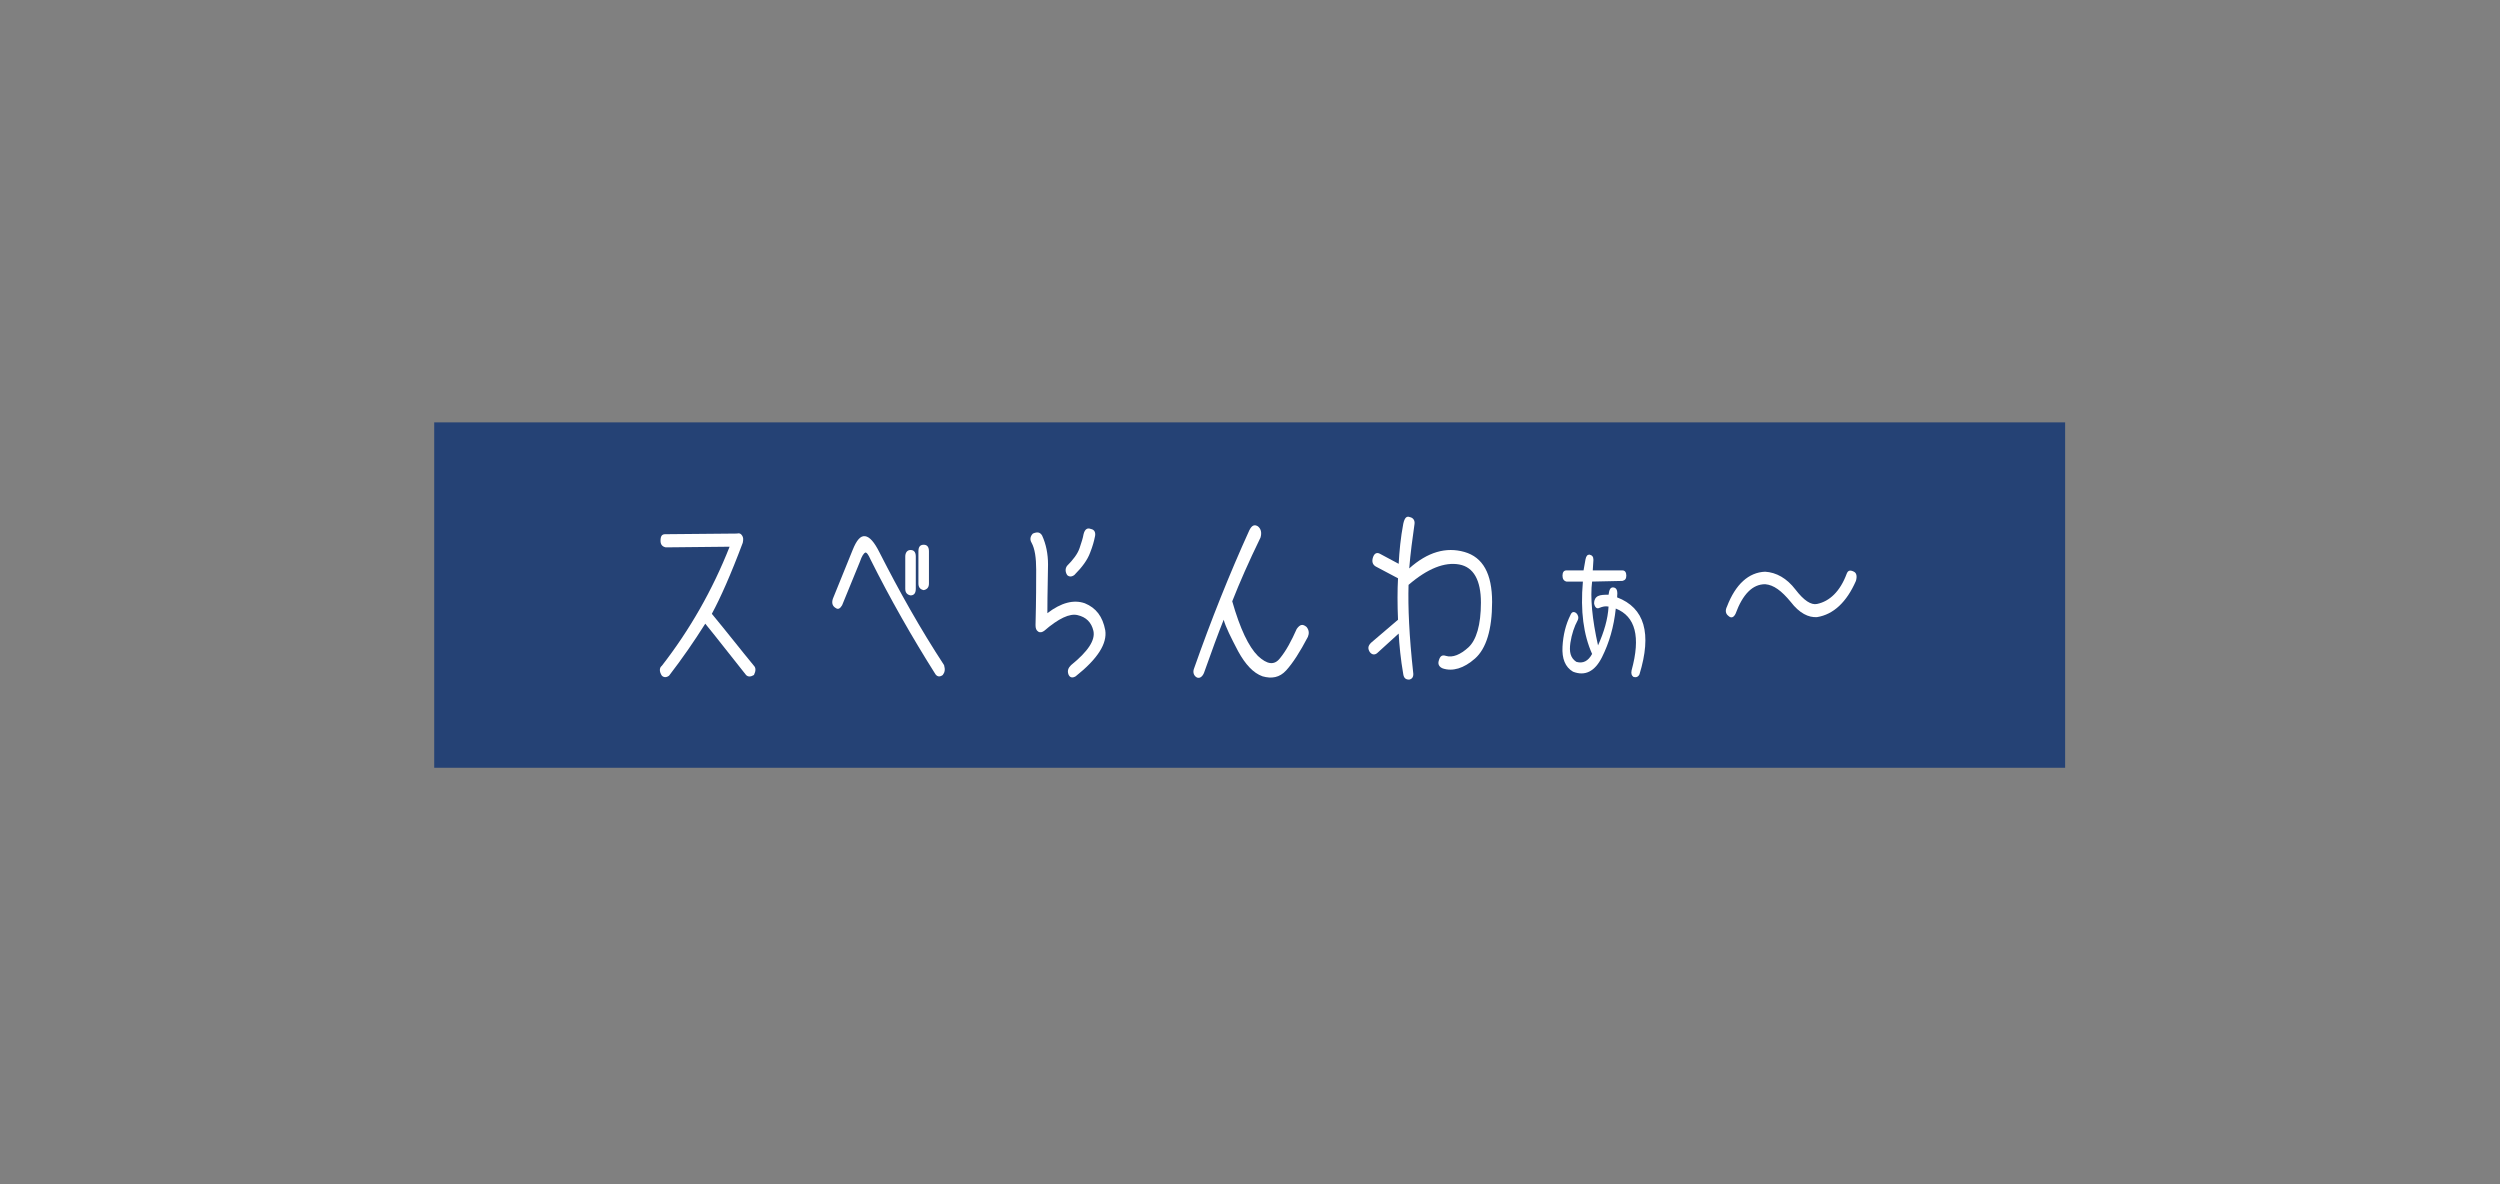<?xml version="1.0" encoding="utf-8"?>
<!-- Generator: Adobe Illustrator 27.9.0, SVG Export Plug-In . SVG Version: 6.00 Build 0)  -->
<svg version="1.1" id="_レイヤー_1" xmlns="http://www.w3.org/2000/svg" xmlns:xlink="http://www.w3.org/1999/xlink" x="0px"
	 y="0px" viewBox="0 0 380 180" style="enable-background:new 0 0 380 180;" xml:space="preserve">
<rect x="0" y="0" width="380" height="180" fill="#808080" stroke="none"/>
<style type="text/css">
	.st0{fill:#254275;}
	.st1{fill:#FFFFFF;}
	.st2{fill:none;}
</style>
<rect x="66" y="64.2" class="st0" width="247.9" height="52.5"/>
<path class="st1" d="M114.6,102.6c-0.5,0.3-0.9,0.3-1.2,0c-2.4-3-4.4-5.6-6.2-7.8c-1.7,2.7-3.5,5.3-5.5,7.9c-0.4,0.3-0.8,0.3-1.1,0
	c-0.4-0.6-0.4-1.2,0-1.5c4.2-5.4,7.7-11.5,10.3-18.1l-9.7,0.1c-0.5-0.1-0.8-0.4-0.8-1c0-0.7,0.2-1,0.7-1l10.9-0.1
	c0.4-0.1,0.6,0,0.8,0.3s0.2,0.6,0.1,1.1c-1.8,4.8-3.4,8.4-4.7,10.8c2.4,2.9,4.5,5.6,6.4,7.9C114.9,101.5,114.9,102,114.6,102.6
	L114.6,102.6z"/>
<path class="st1" d="M143.3,102.6c-0.4,0.3-0.8,0.3-1.1-0.1c-3.6-5.7-6.9-11.5-9.9-17.5c-0.3-0.7-0.6-1.1-0.8-1s-0.5,0.5-0.8,1.4
	c-0.9,2.2-1.8,4.4-2.7,6.6c-0.3,0.5-0.6,0.7-1,0.4c-0.5-0.3-0.6-0.8-0.4-1.4c1-2.5,2-4.9,3-7.4c0.6-1.5,1.2-2.2,1.9-2.1
	c0.7,0.1,1.4,0.9,2.2,2.5c3,5.9,6.2,11.6,9.8,17.1C143.7,101.8,143.6,102.2,143.3,102.6L143.3,102.6z M138.4,83.6
	c0.5,0,0.8,0.3,0.8,1v4.9c0,0.7-0.3,1-0.8,1c-0.5-0.1-0.8-0.4-0.8-1v-4.9C137.6,84,137.9,83.6,138.4,83.6z M140.4,82.8
	c0.5,0,0.8,0.3,0.8,1v4.9c0,0.6-0.3,0.9-0.8,1c-0.5-0.1-0.8-0.4-0.8-1v-4.9C139.6,83.2,139.8,82.8,140.4,82.8z"/>
<path class="st1" d="M158.4,81.4c0.6,1.3,0.9,2.8,0.9,4.4s-0.1,4.1-0.1,7.4c2.1-1.6,4-2.1,5.7-1.5c1.7,0.7,2.7,2,3.1,4.1
	c0.3,2-1.1,4.3-4.5,7c-0.5,0.3-0.9,0.2-1.1-0.3c-0.2-0.6,0-1,0.4-1.4c2.6-2.1,3.7-3.8,3.4-5.2c-0.3-1.3-1.1-2.1-2.4-2.4
	c-1.2-0.3-2.9,0.5-5.1,2.4c-0.3,0.2-0.6,0.3-0.9,0.1s-0.4-0.5-0.4-1c0.1-3.8,0.1-6.7,0.1-8.4c0-1.8-0.2-3.2-0.7-4.1
	c-0.3-0.5-0.2-1,0.2-1.4C157.7,80.8,158.1,80.9,158.4,81.4L158.4,81.4z M166.4,81.7c-0.1,0.5-0.3,1.3-0.7,2.3
	c-0.4,1.1-1.2,2.2-2.4,3.4c-0.4,0.3-0.8,0.3-1.1,0c-0.3-0.5-0.3-1,0-1.4c0.9-0.9,1.6-1.8,1.9-2.7s0.5-1.5,0.6-2.1
	c0.2-0.8,0.6-1,1.1-0.8C166.4,80.5,166.6,81,166.4,81.7L166.4,81.7z"/>
<path class="st1" d="M191.2,80c0.5,0.4,0.6,1,0.4,1.7c-1.8,3.7-3.2,6.9-4.3,9.7c1.2,4.2,2.5,6.9,3.9,8.3c1.4,1.3,2.5,1.5,3.4,0.3
	c0.9-1.1,1.7-2.6,2.5-4.4c0.5-0.7,0.9-0.8,1.5-0.3c0.4,0.5,0.4,1,0.2,1.5c-1.2,2.3-2.3,4-3.3,5.1c-1,1.1-2.2,1.3-3.6,0.9
	c-1.4-0.5-2.6-1.8-3.7-3.8c-1.1-2.1-1.9-3.7-2.2-4.8c-0.8,2-1.8,4.7-3,8.1c-0.3,0.7-0.8,0.9-1.2,0.6c-0.4-0.3-0.5-0.8-0.3-1.3
	c2.6-7.4,5.4-14.4,8.4-21C190.3,79.8,190.7,79.7,191.2,80L191.2,80z"/>
<path class="st1" d="M214.3,78.6c0.5,0.1,0.8,0.5,0.7,1.1c-0.3,2.1-0.6,4.3-0.8,6.7c2.8-2.5,5.6-3.3,8.4-2.5s4.2,3.3,4.2,7.6
	c0,4.2-0.9,7.1-2.6,8.6c-1.7,1.5-3.4,2-4.9,1.5c-0.5-0.2-0.8-0.6-0.6-1.2c0.2-0.7,0.5-0.9,1.1-0.7c1,0.3,2.2-0.2,3.4-1.3
	s1.9-3.4,1.9-6.8c0-3.4-1.1-5.4-3.3-5.8c-2.2-0.4-4.8,0.6-7.7,3.1c-0.1,3.4,0.1,7.8,0.7,13.3c0.1,0.6-0.1,1-0.6,1.1
	c-0.5,0-0.8-0.2-0.9-0.8c-0.4-2.3-0.6-4.4-0.7-6.2l-3.3,3c-0.4,0.3-0.8,0.2-1.1-0.2c-0.3-0.5-0.3-0.9,0.2-1.4l4.1-3.5
	c-0.1-2.3-0.1-4.5,0-6.3l-3.4-1.8c-0.5-0.3-0.6-0.8-0.4-1.4c0.2-0.6,0.6-0.8,1.1-0.5l2.8,1.5c0.1-1.9,0.3-4,0.7-6.1
	C213.5,78.7,213.8,78.4,214.3,78.6L214.3,78.6z"/>
<path class="st1" d="M242,88.4c-0.3,2.4,0,5.7,0.9,9.7c0.9-2,1.5-4,1.6-5.9c-0.5-0.1-0.9,0-1.4,0.2c-0.4,0.2-0.7-0.1-0.8-0.7
	c0-0.5,0.2-0.9,0.6-1.1s1-0.2,1.6-0.2c0.1-0.8,0.3-1.2,0.8-1.1c0.5,0.1,0.6,0.6,0.5,1.5c4.2,1.6,5.3,5.5,3.4,11.7
	c-0.2,0.4-0.5,0.5-0.9,0.4c-0.3-0.2-0.4-0.5-0.3-1c1.4-5.1,0.6-8.2-2.4-9.4c-0.3,2.8-1,5.2-2.1,7.4s-2.6,2.9-4.4,2.2
	c-1.2-0.7-1.7-2-1.6-3.8c0.1-1.8,0.5-3.4,1.2-4.8c0.2-0.5,0.5-0.6,0.9-0.3c0.3,0.3,0.4,0.7,0.2,1.1c-0.5,0.9-0.9,2.1-1.1,3.4
	c-0.2,1.4,0,2.3,0.9,2.9c1,0.3,1.8-0.1,2.4-1.2c-1.3-2.9-1.8-6.5-1.4-11l-2.5,0c-0.4-0.1-0.6-0.4-0.6-0.9c0-0.5,0.2-0.8,0.6-0.8h2.6
	L241,85c0.1-0.5,0.3-0.7,0.6-0.7c0.4,0.1,0.6,0.3,0.6,0.8l-0.1,1.6l4.5,0c0.4,0,0.6,0.3,0.6,0.8c0,0.5-0.2,0.7-0.6,0.8L242,88.4z"/>
<path class="st1" d="M268.3,86.9c1.7,0.1,3.3,1,4.6,2.7s2.4,2.4,3.3,2.2c1.9-0.4,3.5-1.9,4.5-4.6c0.2-0.5,0.5-0.6,1.1-0.3
	c0.4,0.2,0.5,0.7,0.3,1.4c-1.4,3.2-3.4,5.1-5.9,5.5c-1.3,0.1-2.7-0.6-4-2.3c-1.4-1.7-2.6-2.6-3.9-2.7c-1.9,0-3.4,1.5-4.5,4.5
	c-0.3,0.6-0.7,0.7-1.1,0.3c-0.4-0.3-0.5-0.8-0.2-1.4C263.8,88.8,265.8,87,268.3,86.9L268.3,86.9z"/>
<rect class="st2" width="380" height="180"/>
</svg>
